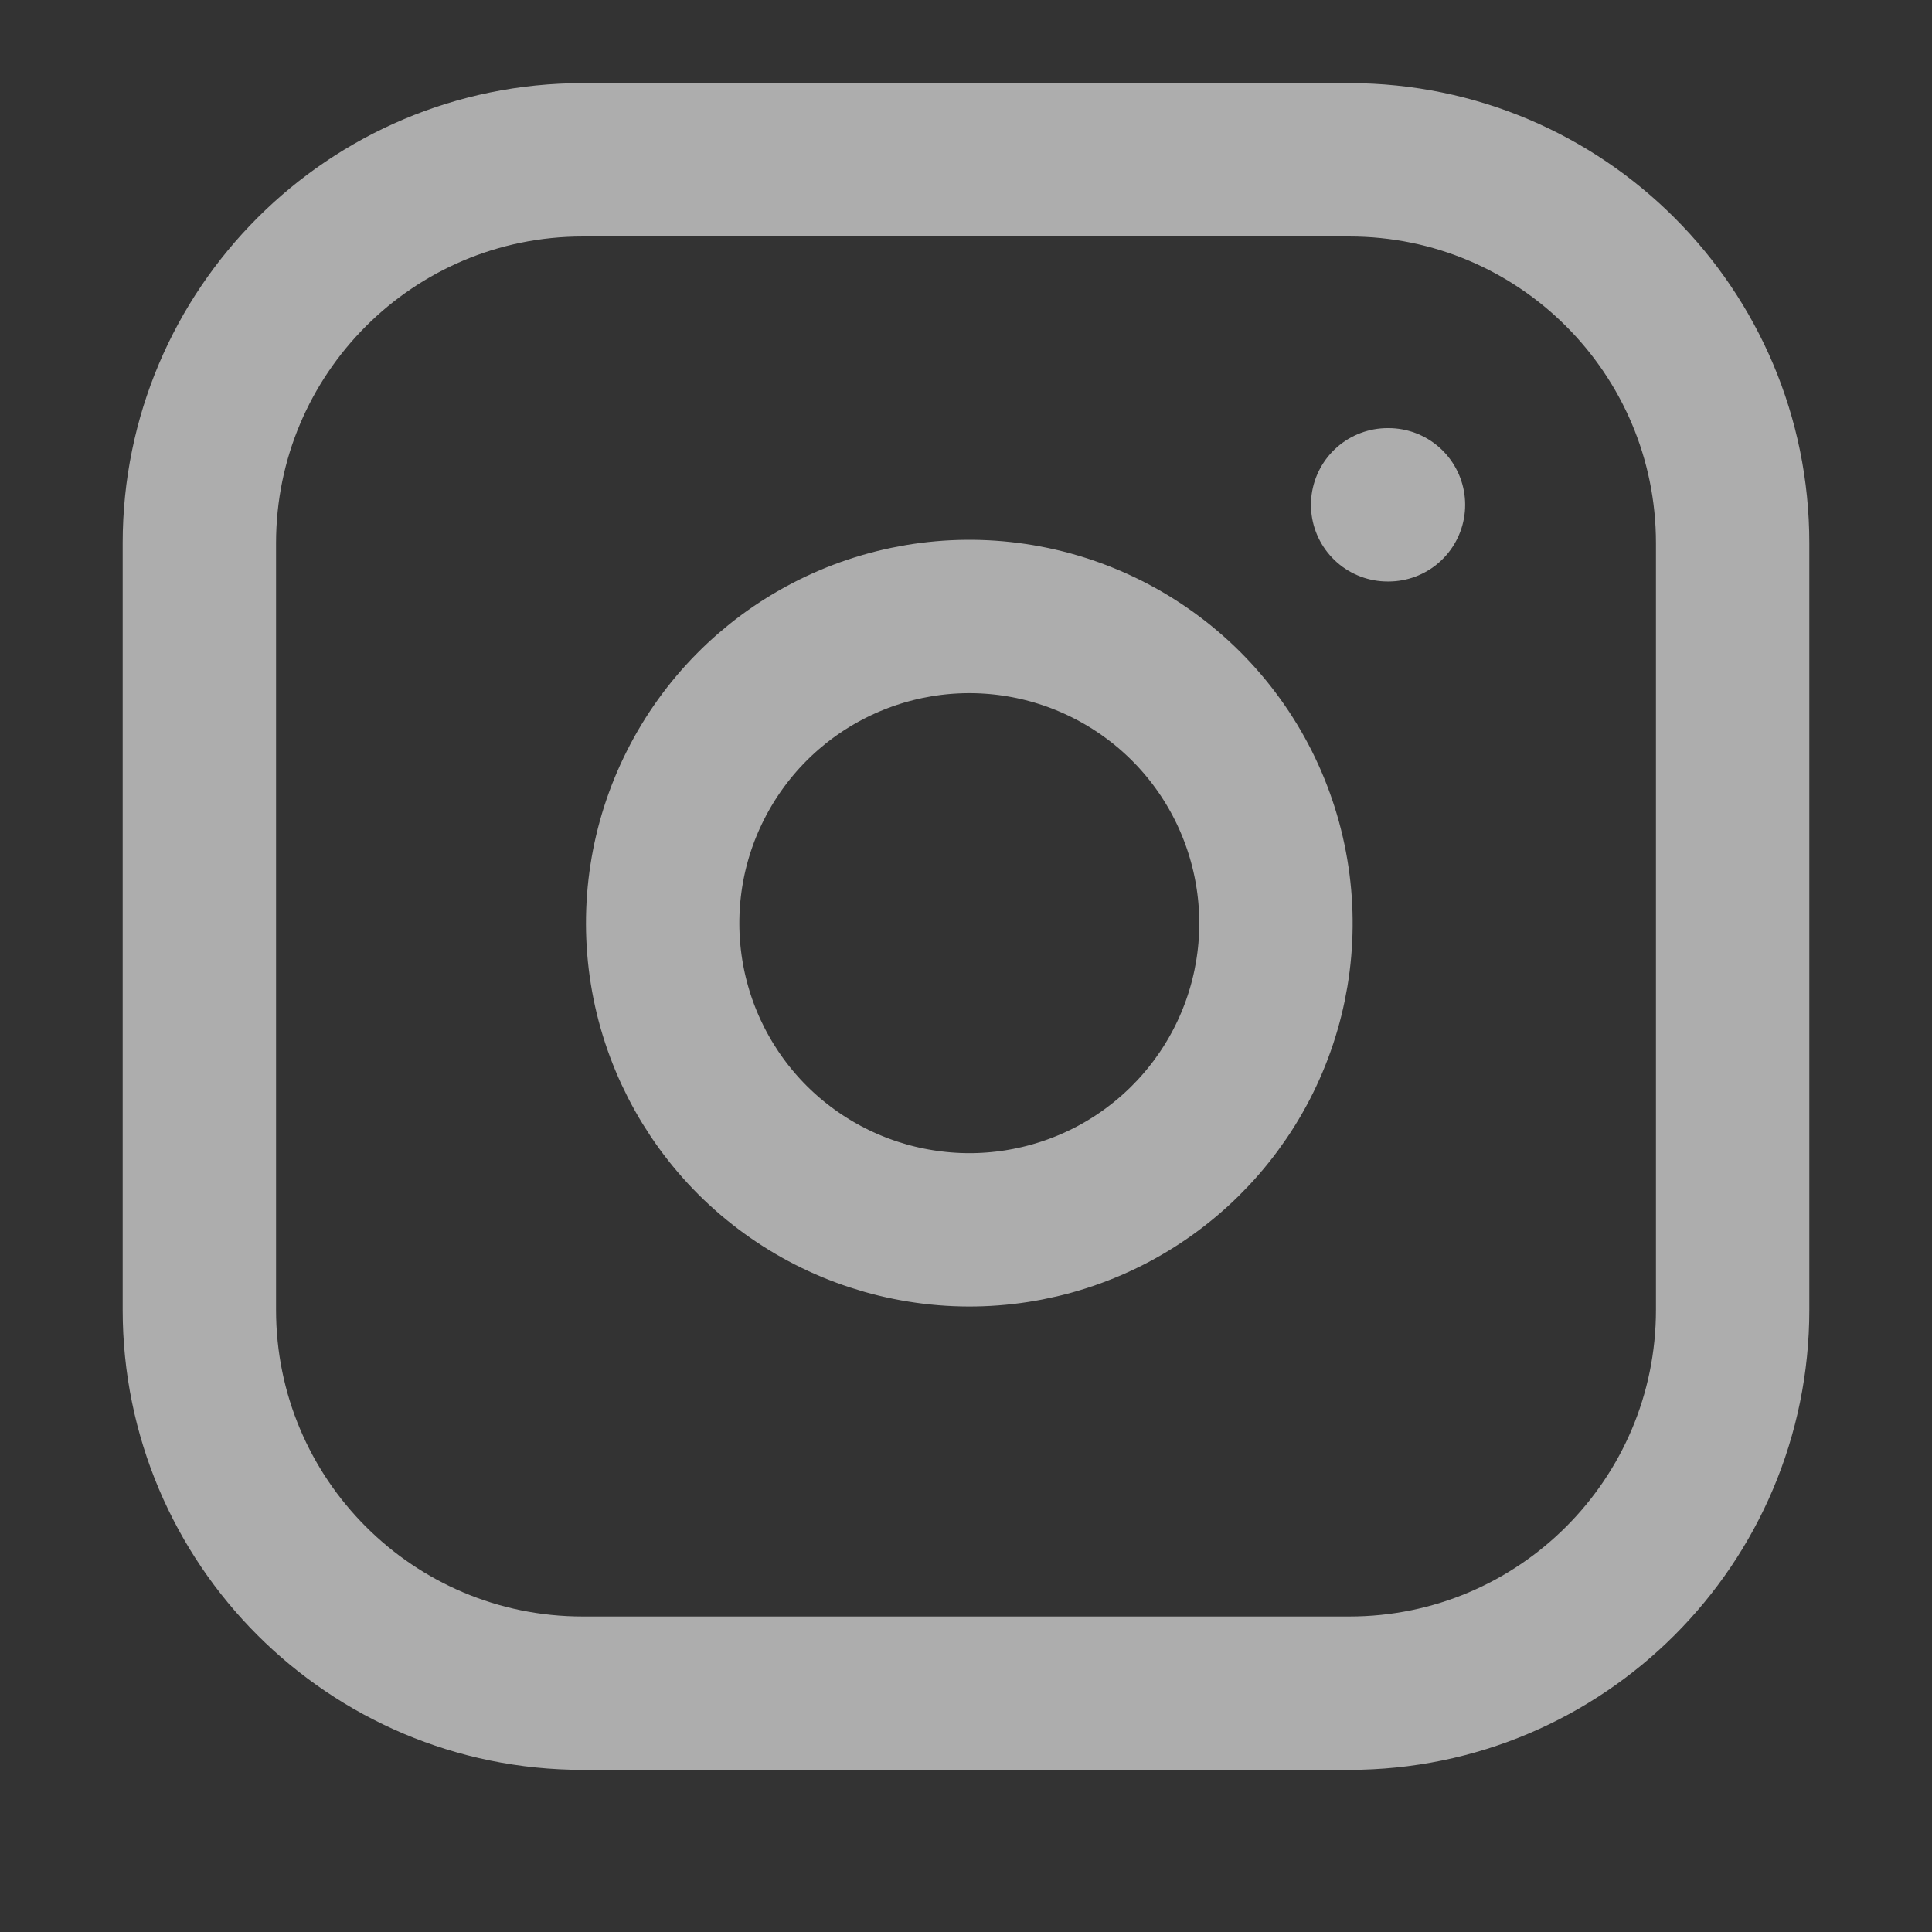 <svg width="21" height="21" viewBox="0 0 21 21" fill="none" xmlns="http://www.w3.org/2000/svg">
<rect x="0" y="0" width="21" height="21" fill="#333333" stroke="none"/>
<path d="M14.667 1.737H6.333C4.032 1.737 2.167 3.603 2.167 5.904V14.237C2.167 16.538 4.032 18.404 6.333 18.404H14.667C16.968 18.404 18.833 16.538 18.833 14.237V5.904C18.833 3.603 16.968 1.737 14.667 1.737Z" stroke="white" stroke-opacity="0.6" stroke-width="1.667" stroke-linecap="round" stroke-linejoin="round"/>
<path d="M13.833 9.546C13.936 10.239 13.818 10.947 13.495 11.57C13.172 12.192 12.661 12.697 12.035 13.012C11.408 13.327 10.699 13.437 10.007 13.325C9.314 13.214 8.675 12.887 8.179 12.392C7.683 11.896 7.356 11.256 7.245 10.564C7.134 9.872 7.243 9.162 7.559 8.536C7.874 7.91 8.378 7.399 9.001 7.076C9.623 6.753 10.331 6.634 11.025 6.737C11.732 6.842 12.387 7.172 12.893 7.677C13.399 8.183 13.728 8.838 13.833 9.546Z" stroke="white" stroke-opacity="0.6" stroke-width="1.667" stroke-linecap="round" stroke-linejoin="round"/>
<path d="M15.083 5.487H15.092" stroke="white" stroke-opacity="0.6" stroke-width="1.667" stroke-linecap="round" stroke-linejoin="round"/>
</svg>
